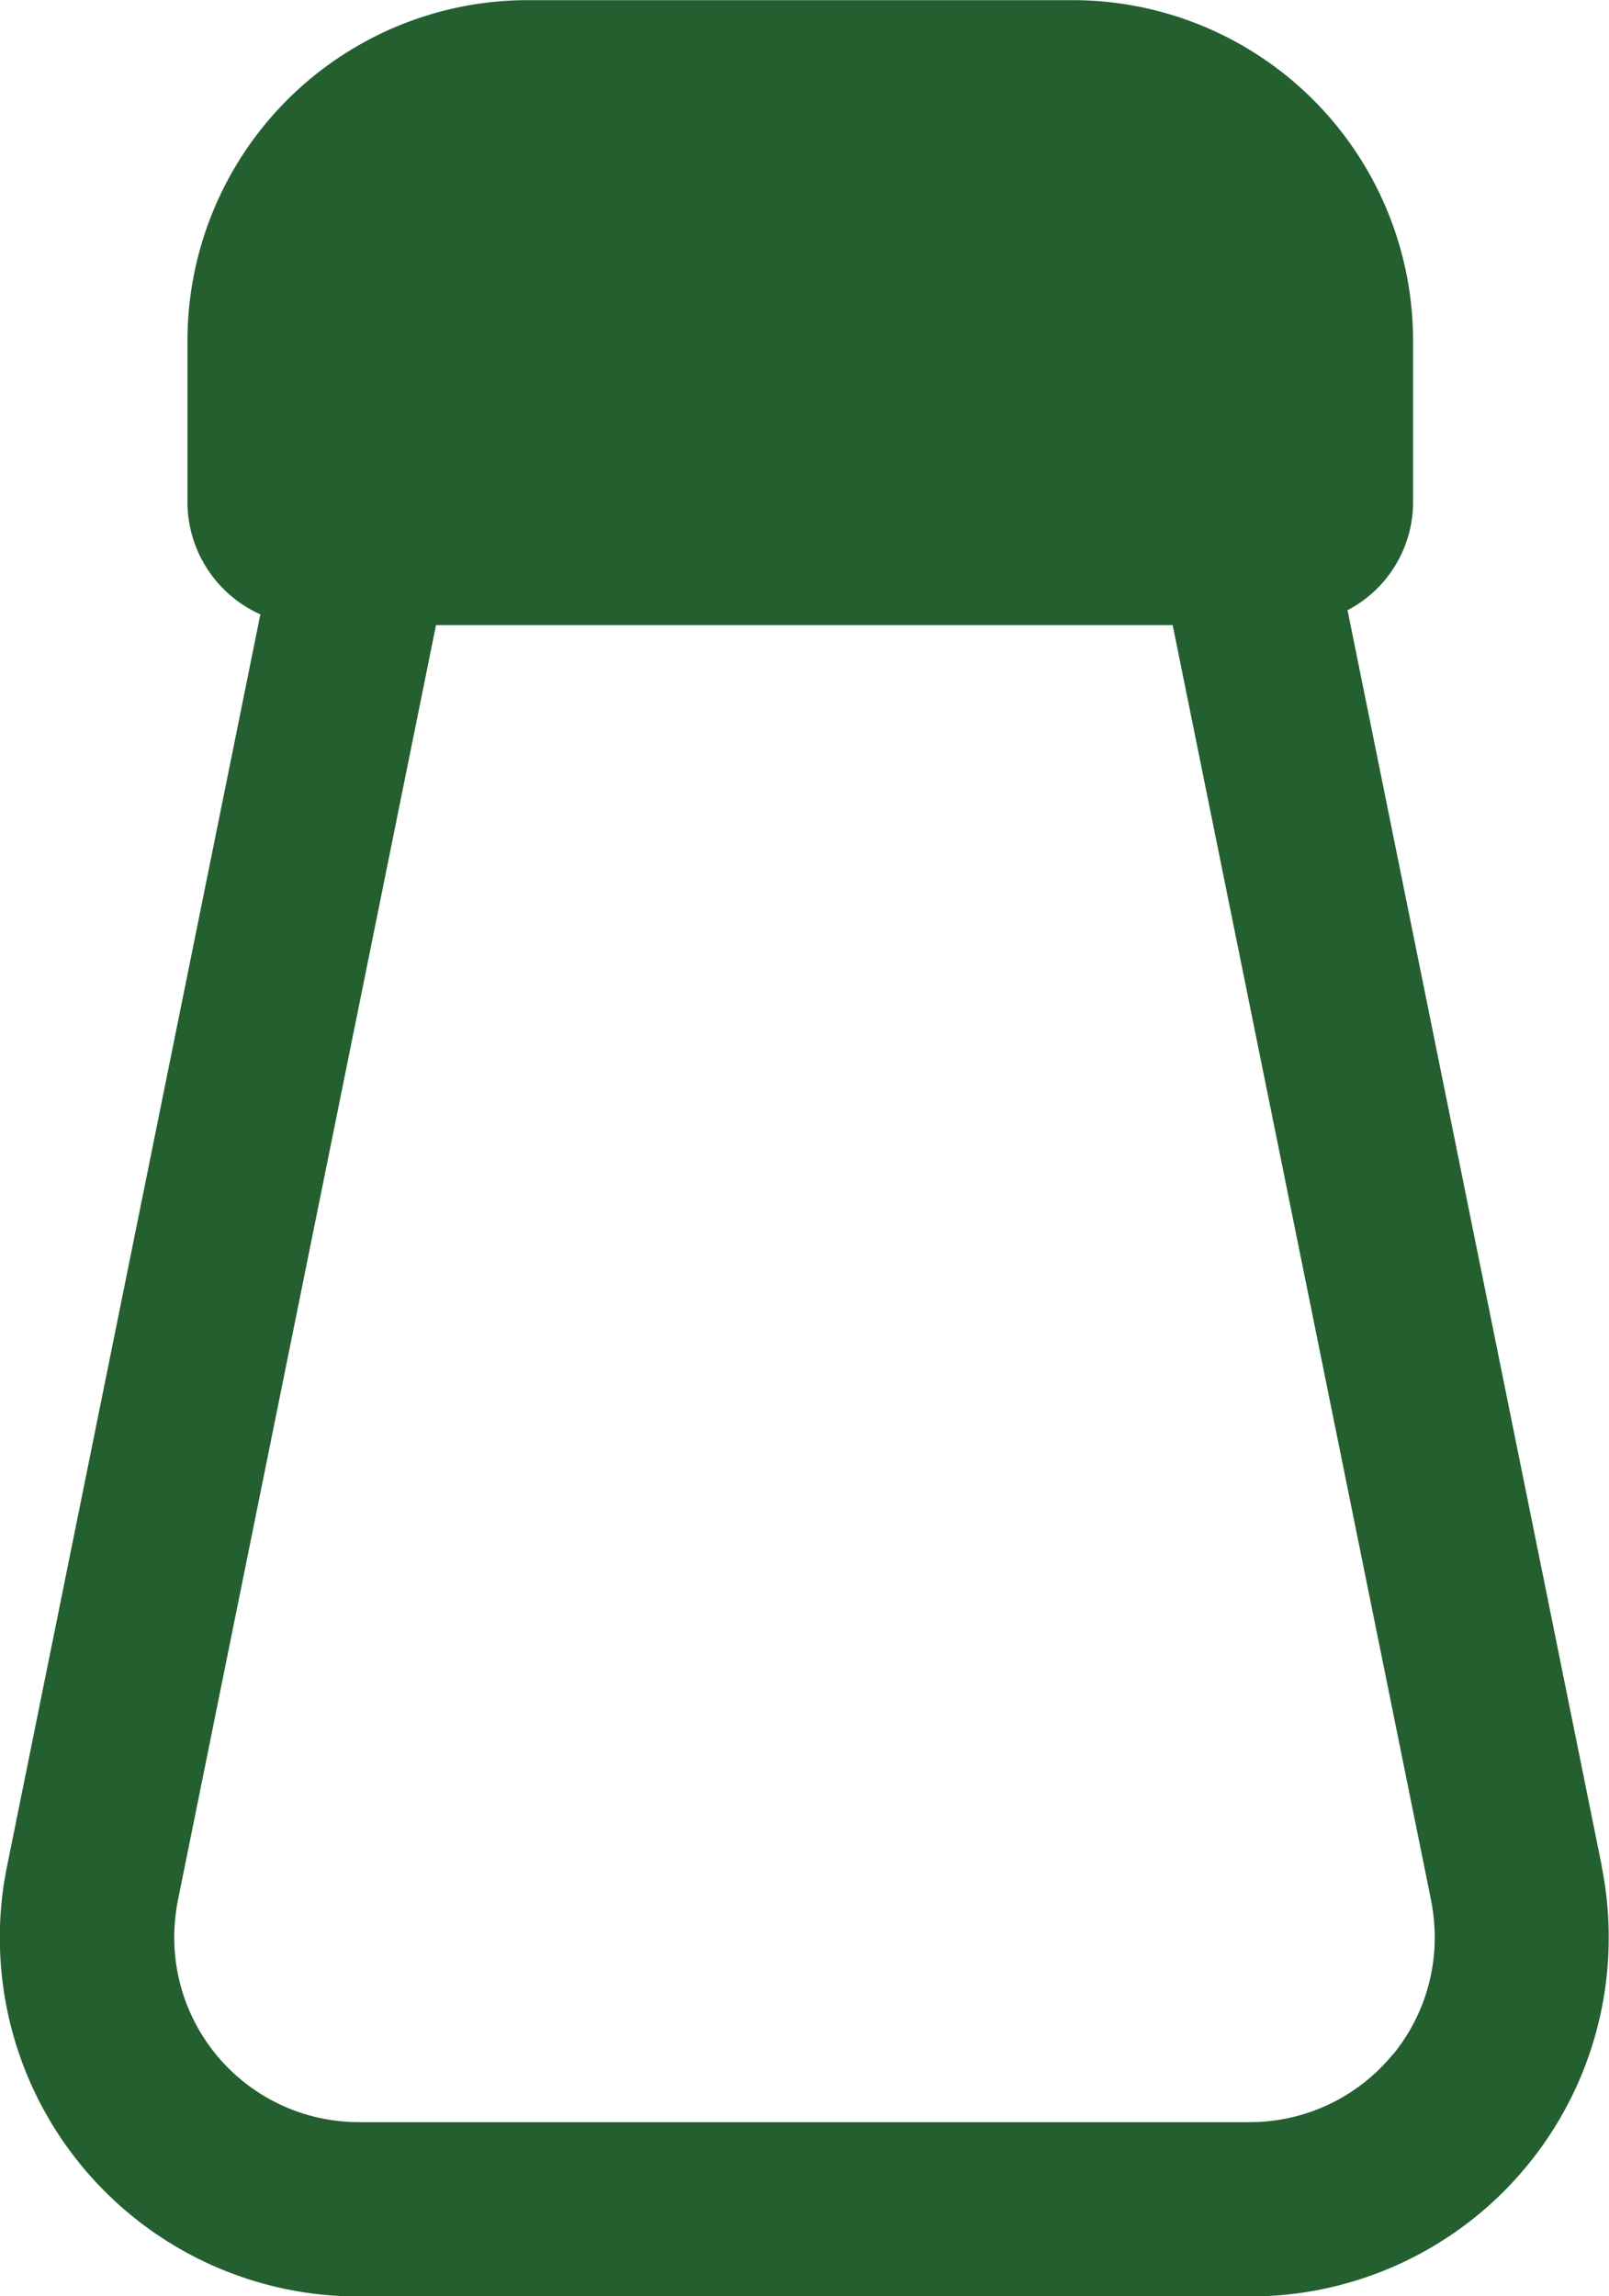 <svg xmlns="http://www.w3.org/2000/svg" width="10.462" height="14.925" viewBox="0 0 10.462 14.925"><path d="M1965.771,2152.882l-1.653-8.162a.793.793,0,0,0,.426-.7v-1.051a2.214,2.214,0,0,0-2.214-2.214h-3.541a2.214,2.214,0,0,0-2.214,2.214v1.051a.8.8,0,0,0,.474.727l-1.647,8.136a2.3,2.3,0,0,0-.047.463,2.331,2.331,0,0,0,2.334,2.334h5.794a2.33,2.33,0,0,0,2.333-2.334,2.3,2.3,0,0,0-.046-.463m-1.358,1.224a1.2,1.2,0,0,1-.929.44h-5.794a1.2,1.2,0,0,1-1.2-1.2,1.269,1.269,0,0,1,.023-.238l1.679-8.292h4.79l1.681,8.292a1.3,1.3,0,0,1,.023.238,1.2,1.2,0,0,1-.272.761" transform="translate(-1955.356 -2140.754)" fill="#245f30"/></svg>